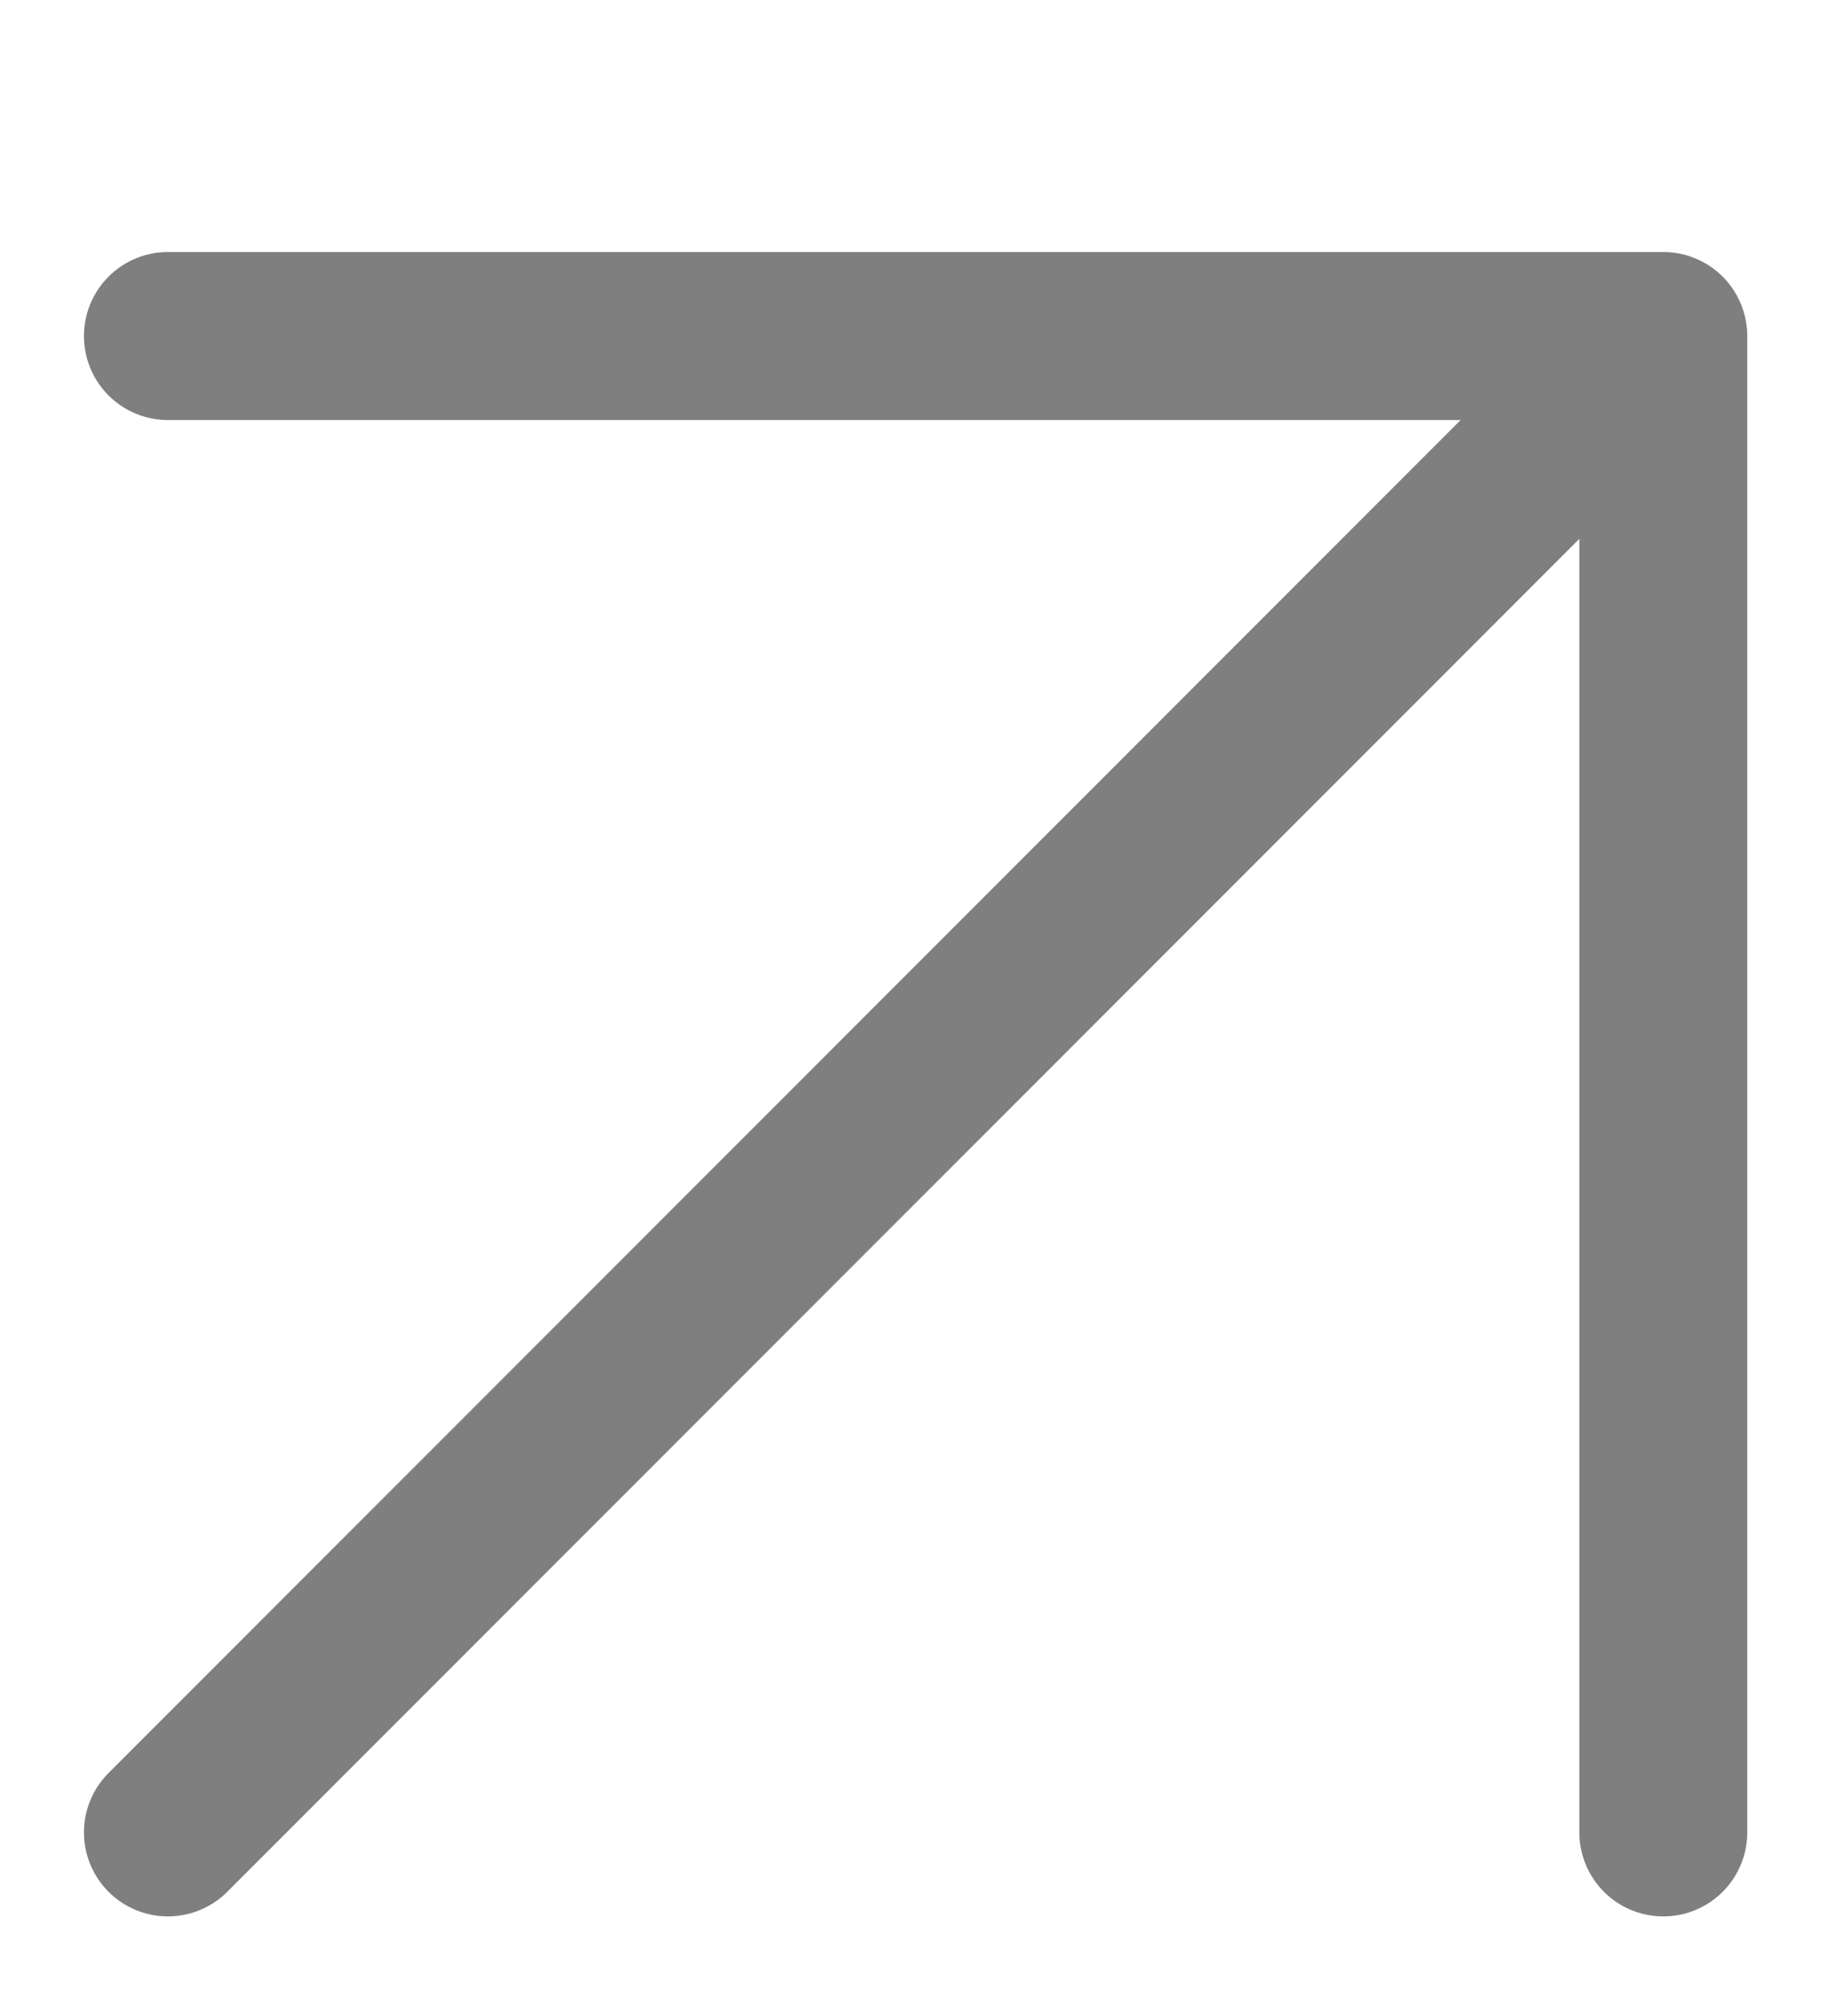 <svg width="11" height="12" viewBox="0 0 11 12" fill="none" xmlns="http://www.w3.org/2000/svg">
<g clip-path="url(#clip0_2148_54)">
<path opacity="0.5" d="M1 10.906L9.906 2M9.906 2V10.906M9.906 2H1" stroke="black" stroke-linecap="round"/>
</g>
<defs>
<clipPath id="clip0_2148_54">
<rect width="11" height="11" fill="white" transform="translate(0 0.5)"/>
</clipPath>
</defs>
</svg>
